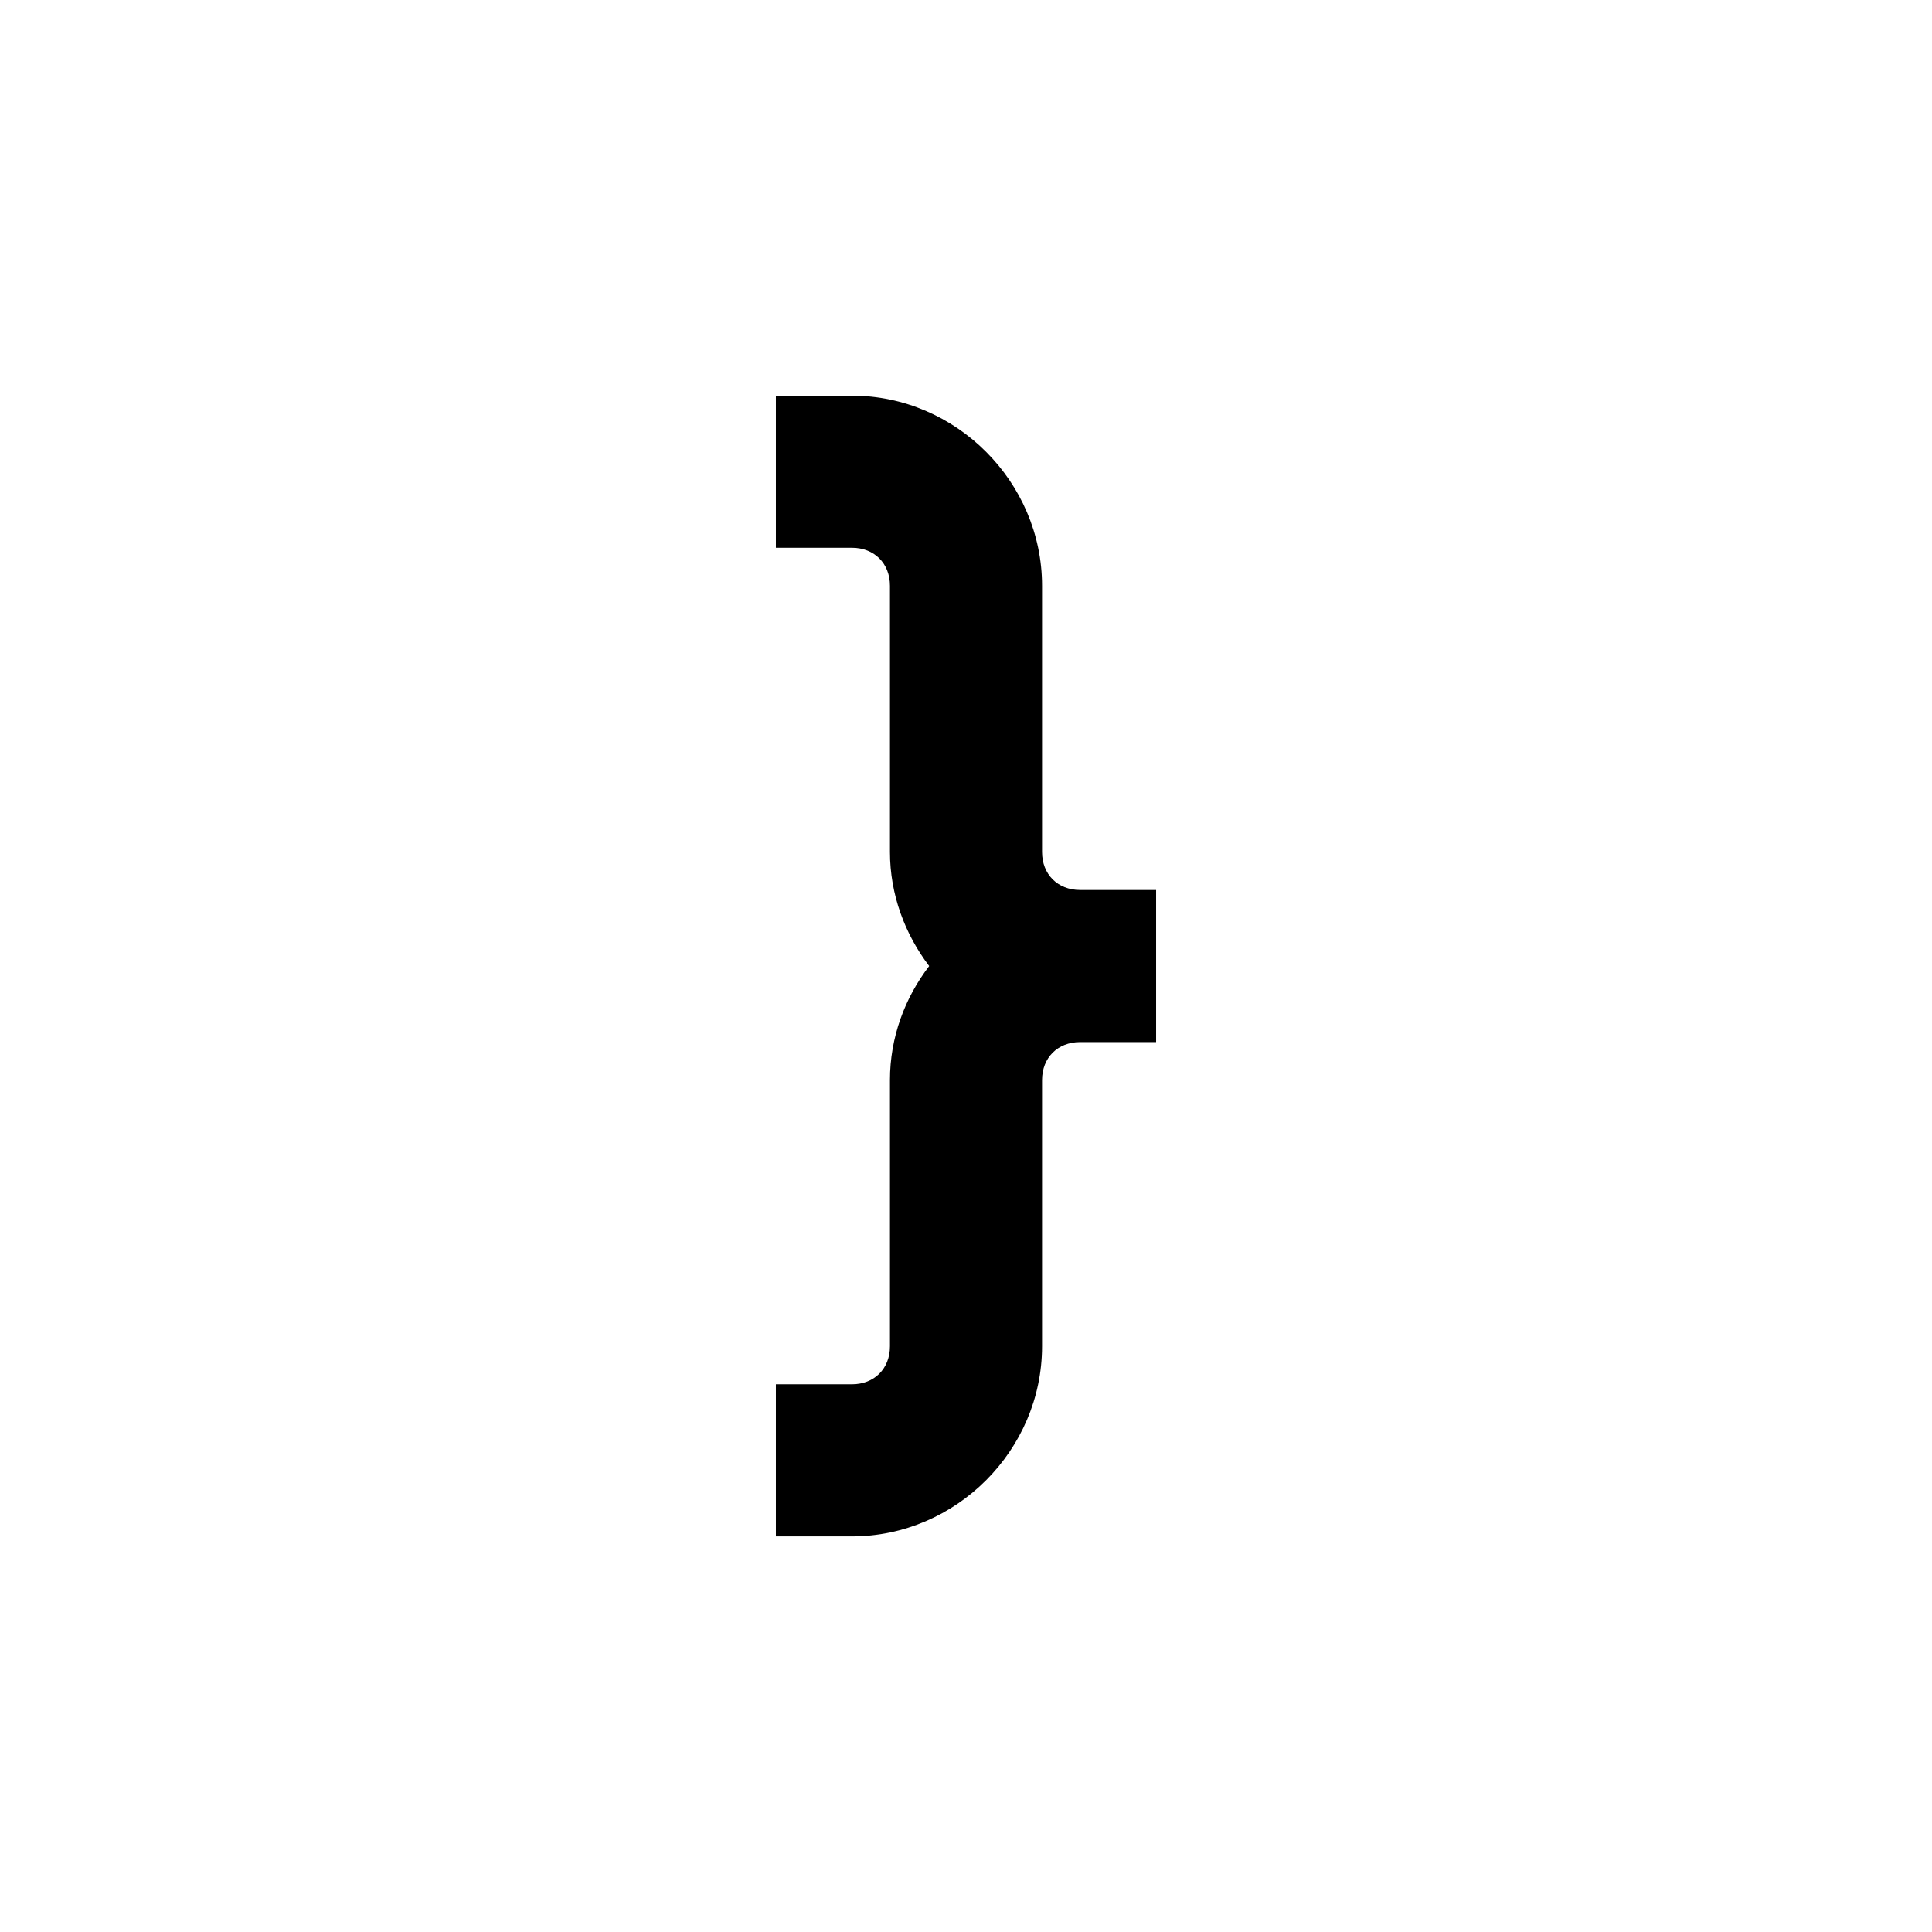 <?xml version="1.0" encoding="UTF-8"?>
<!-- Uploaded to: SVG Repo, www.svgrepo.com, Generator: SVG Repo Mixer Tools -->
<svg fill="#000000" width="800px" height="800px" version="1.1" viewBox="144 144 512 512" xmlns="http://www.w3.org/2000/svg">
 <path d="m369.77 248.86c27.562 0 50.383 22.82 50.383 50.383v70.535c0 5.93 4.144 10.078 10.078 10.078h20.152v40.305h-20.152c-5.93 0-10.078 4.144-10.078 10.078v70.535c0 27.562-22.82 50.383-50.383 50.383h-20.152v-40.305h20.152c5.93 0 10.078-4.144 10.078-10.078v-70.535c0-11.336 3.926-21.754 10.391-30.23-6.422-8.461-10.391-18.941-10.391-30.234v-70.535c0-5.93-4.144-10.078-10.078-10.078h-20.152v-40.305h20.152z"/>
</svg>